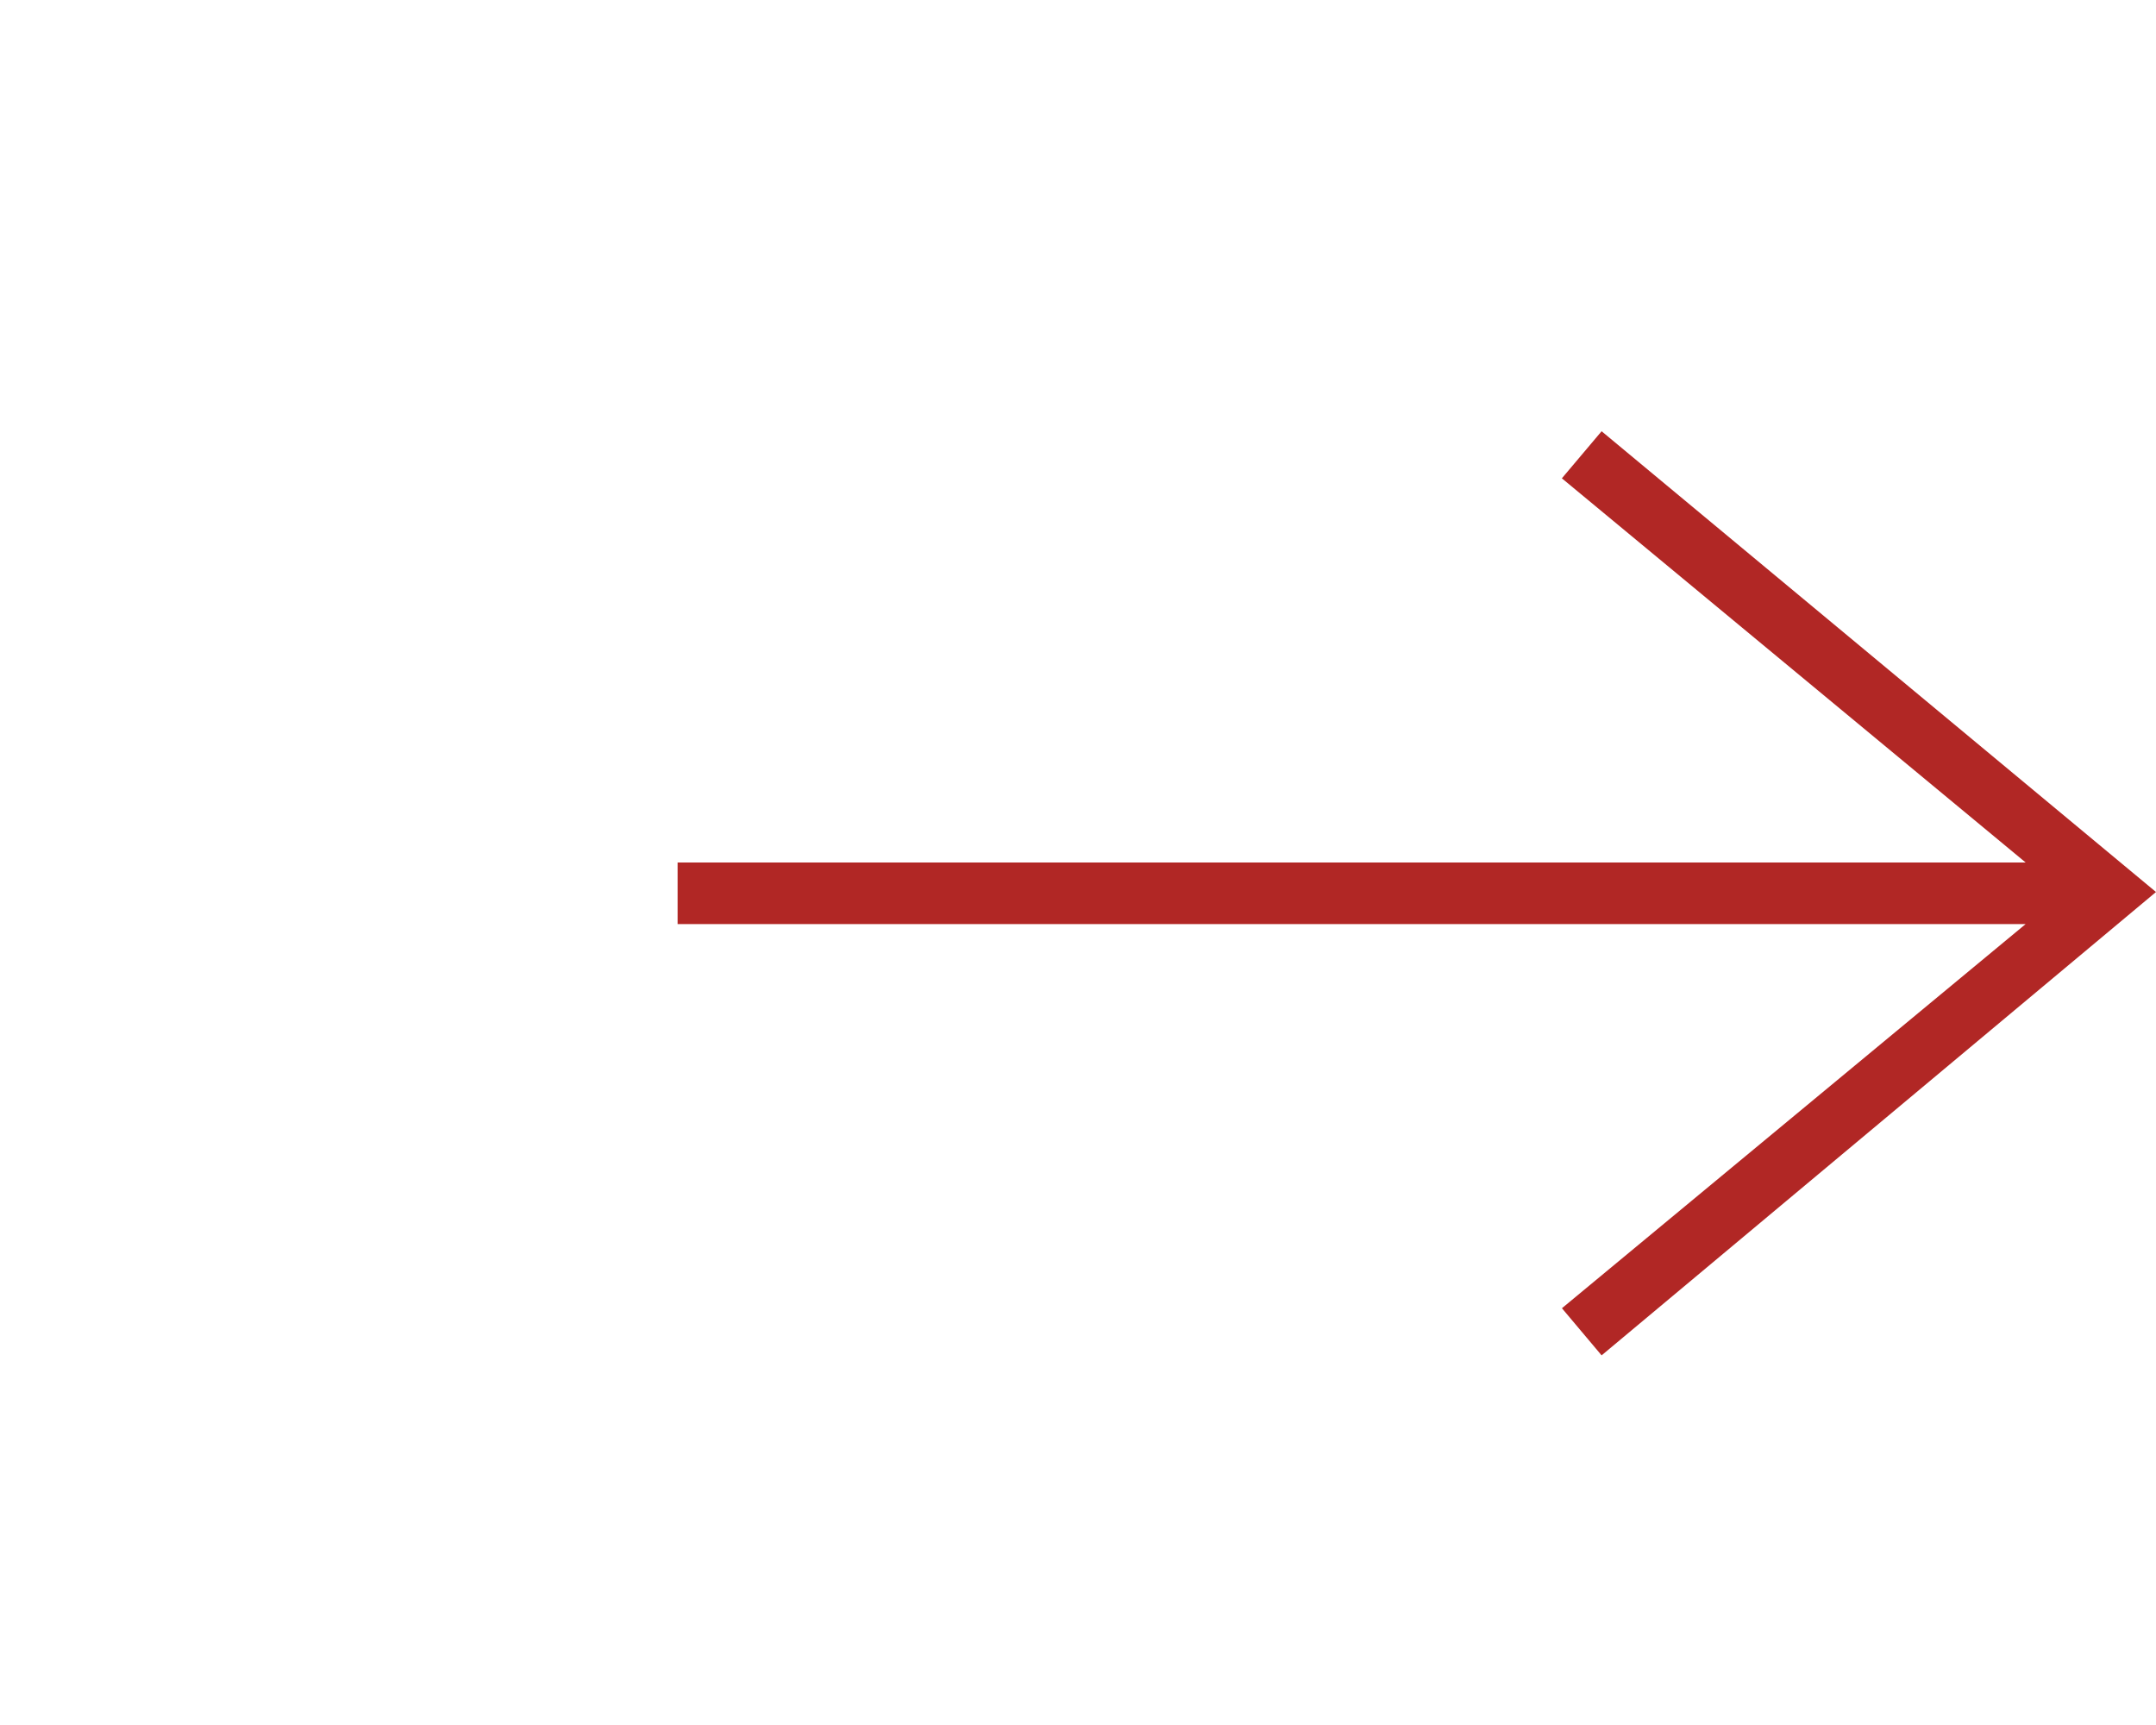 <?xml version="1.0" encoding="UTF-8"?> <svg xmlns="http://www.w3.org/2000/svg" width="35" height="28" viewBox="0 0 35 28" fill="none"><path fill-rule="evenodd" clip-rule="evenodd" d="M32.883 15L25.356 21.235L26 22L35 14.479L26 7L25.355 7.764L32.884 14H11V15H32.883Z" fill="#B12725"></path></svg> 
